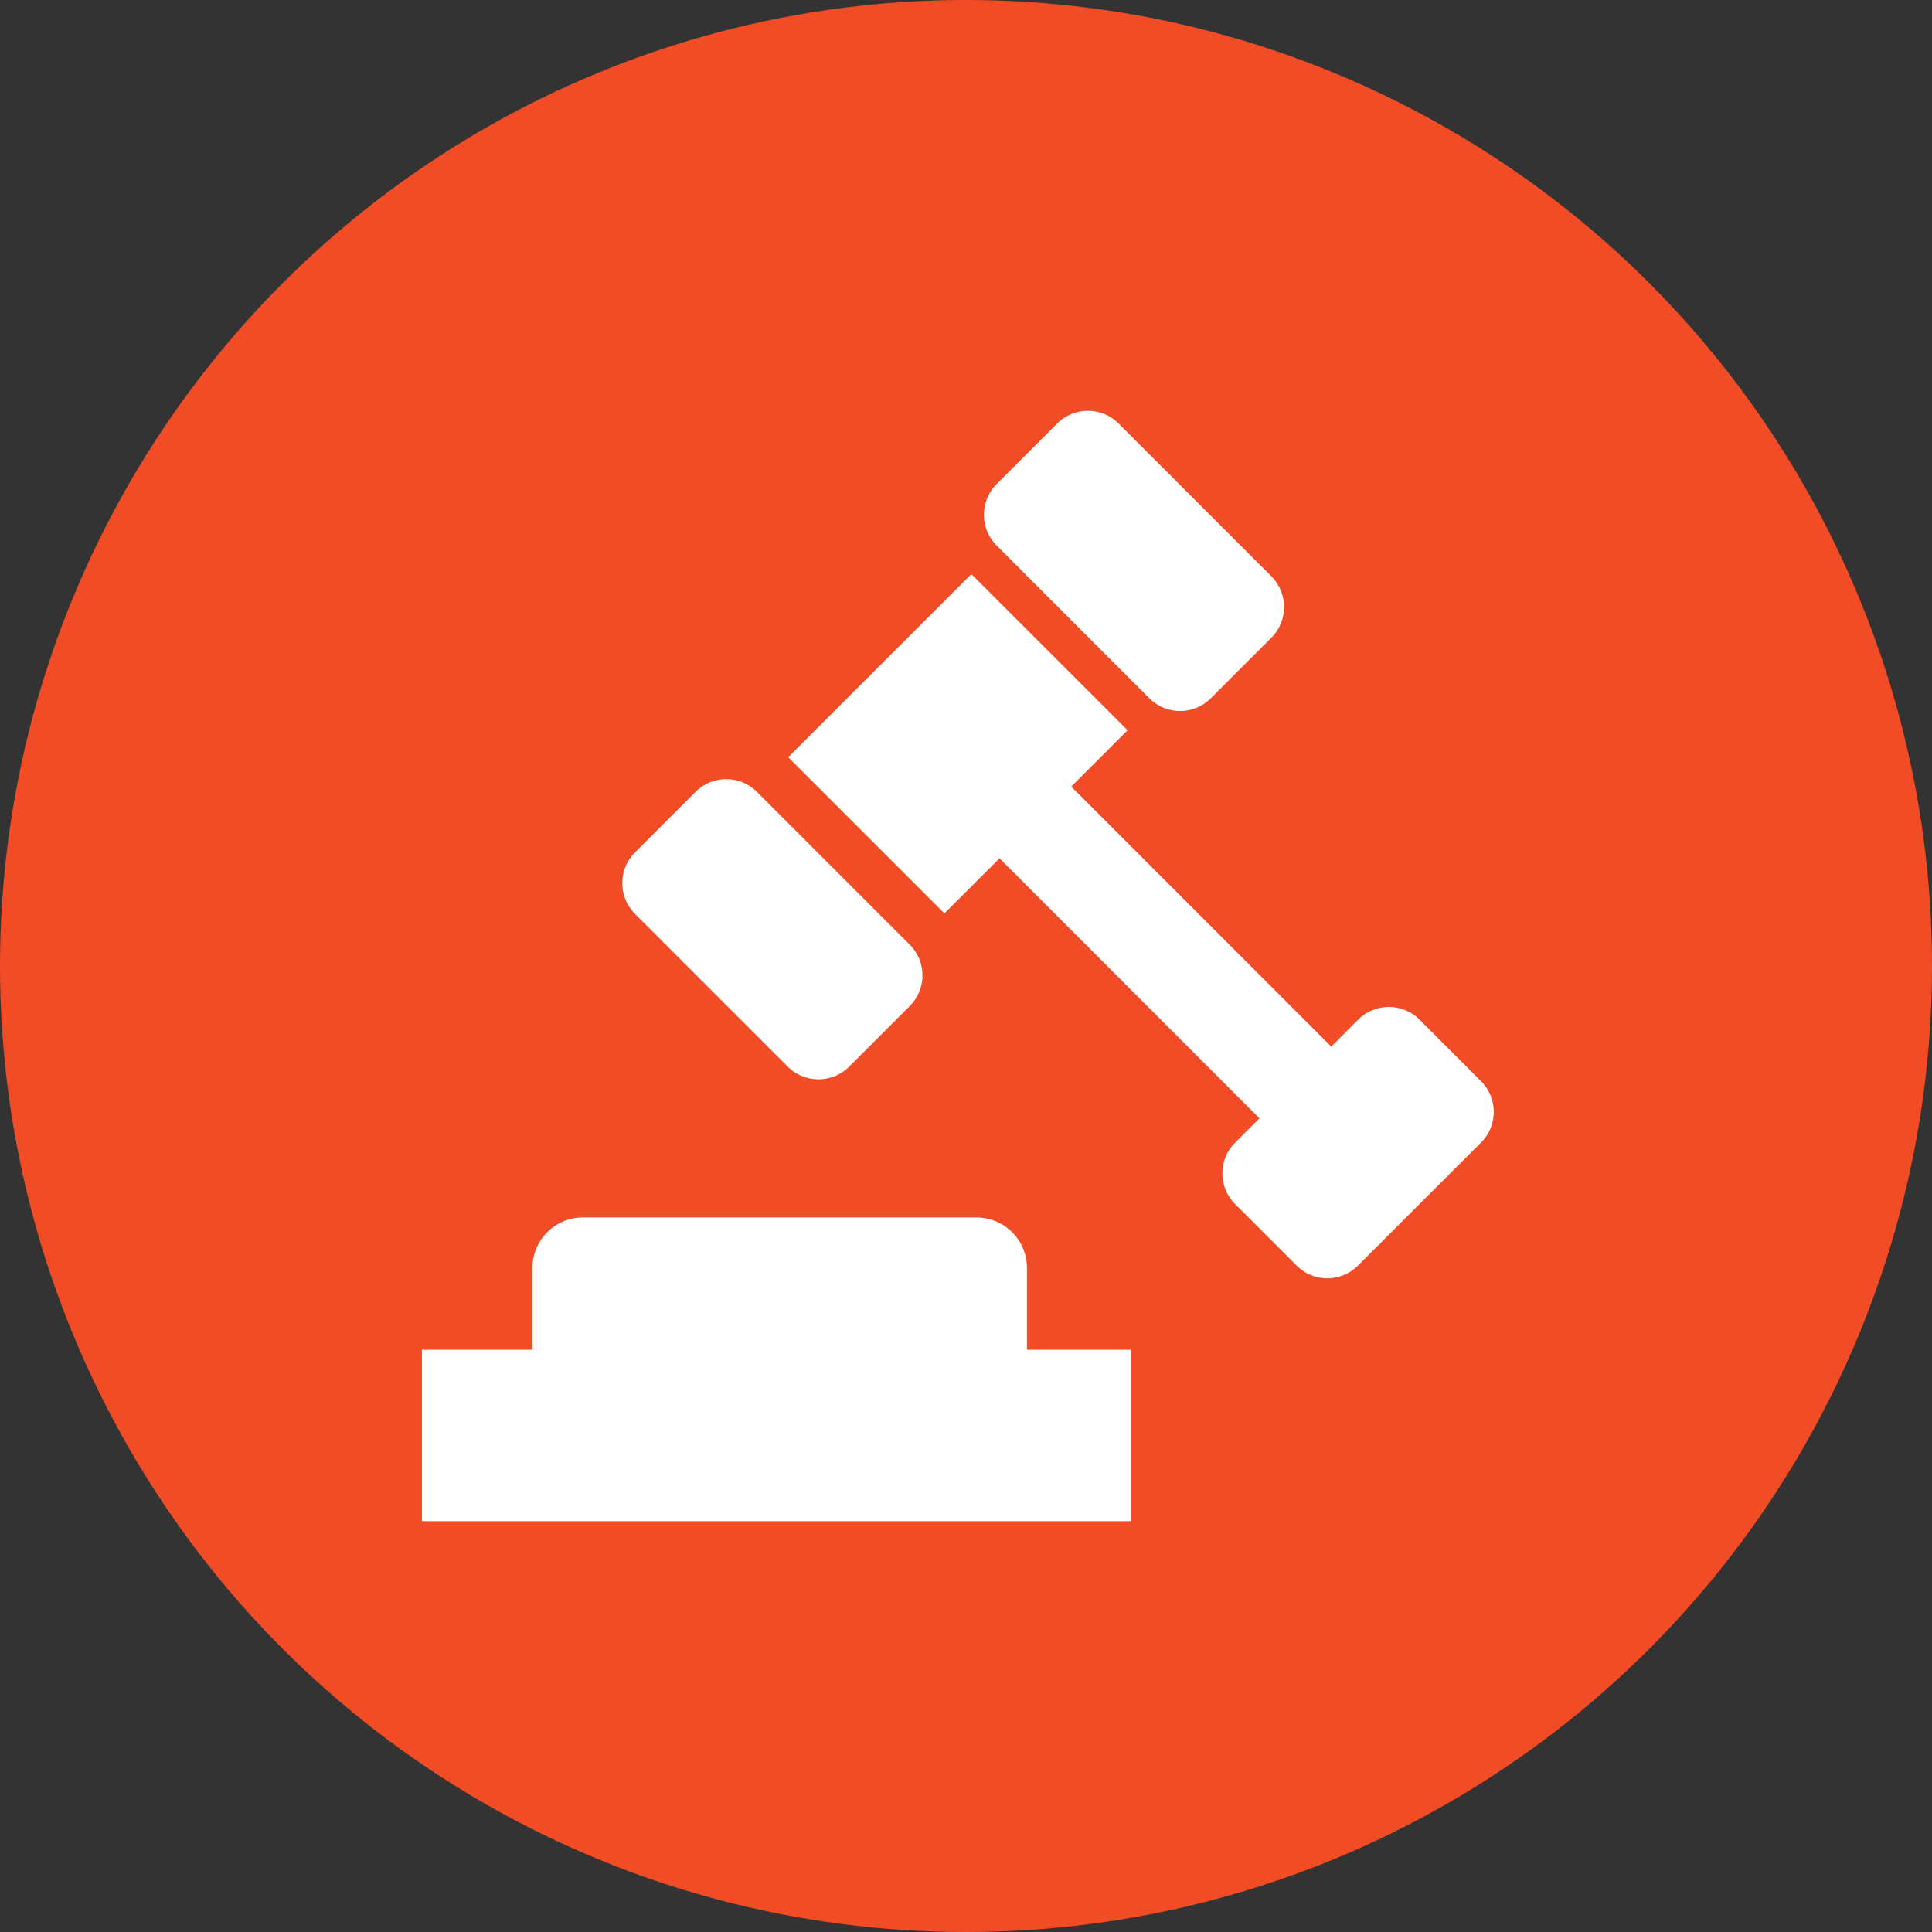 <svg xmlns="http://www.w3.org/2000/svg" width="174" height="174" viewBox="0 0 174 174">
  <rect x="0" y="0" width="174" height="174" fill="#333333" stroke="none"/>
  <g id="Group_1406" data-name="Group 1406" transform="translate(-183.5 -941)">
    <circle id="Ellipse_825" data-name="Ellipse 825" cx="87" cy="87" r="87" transform="translate(183.5 941)" fill="#f24c26"/>
    <g id="Layer_3" transform="translate(220.599 977.929)">
      <g id="Group_1366" data-name="Group 1366" transform="translate(0.901 0.071)">
        <path id="Path_4303" data-name="Path 4303" d="M40.021,25.958a3.911,3.911,0,0,0,5.537,0l5.449-5.449a3.925,3.925,0,0,0,0-5.539L37.252,1.218a3.91,3.91,0,0,0-5.533,0L26.268,6.668a3.917,3.917,0,0,0,0,5.533Z" transform="translate(25.49 -0.071)" fill="#fff"/>
        <path id="Path_4304" data-name="Path 4304" d="M24.437,41.837a3.921,3.921,0,0,0,5.533,0l5.452-5.454a3.912,3.912,0,0,0,0-5.535L21.666,17.093a3.916,3.916,0,0,0-5.535,0l-5.449,5.449a3.918,3.918,0,0,0,0,5.537Z" transform="translate(8.507 17.227)" fill="#fff"/>
        <path id="Path_4305" data-name="Path 4305" d="M79.083,52.776l-5.531-5.537a3.917,3.917,0,0,0-5.533,0l-2.426,2.424L42.18,26.246l5.071-5.073L33.183,7.108l-5.073,5.073-6.461,6.457L16.688,23.6,30.755,37.667l4.967-4.958L59.13,56.122l-2.19,2.192a3.906,3.906,0,0,0,0,5.533l5.531,5.533a3.907,3.907,0,0,0,5.537,0L79.081,58.312A3.91,3.91,0,0,0,79.083,52.776Z" transform="translate(16.299 7.596)" fill="#fff"/>
        <path id="Path_4306" data-name="Path 4306" d="M55.389,39.381a4.541,4.541,0,0,0-4.541-4.541H15.394a4.542,4.542,0,0,0-4.541,4.541v7.37H.9V62.19H64.752V46.75H55.389Z" transform="translate(-0.901 37.81)" fill="#fff"/>
      </g>
    </g>
  </g>
</svg>
